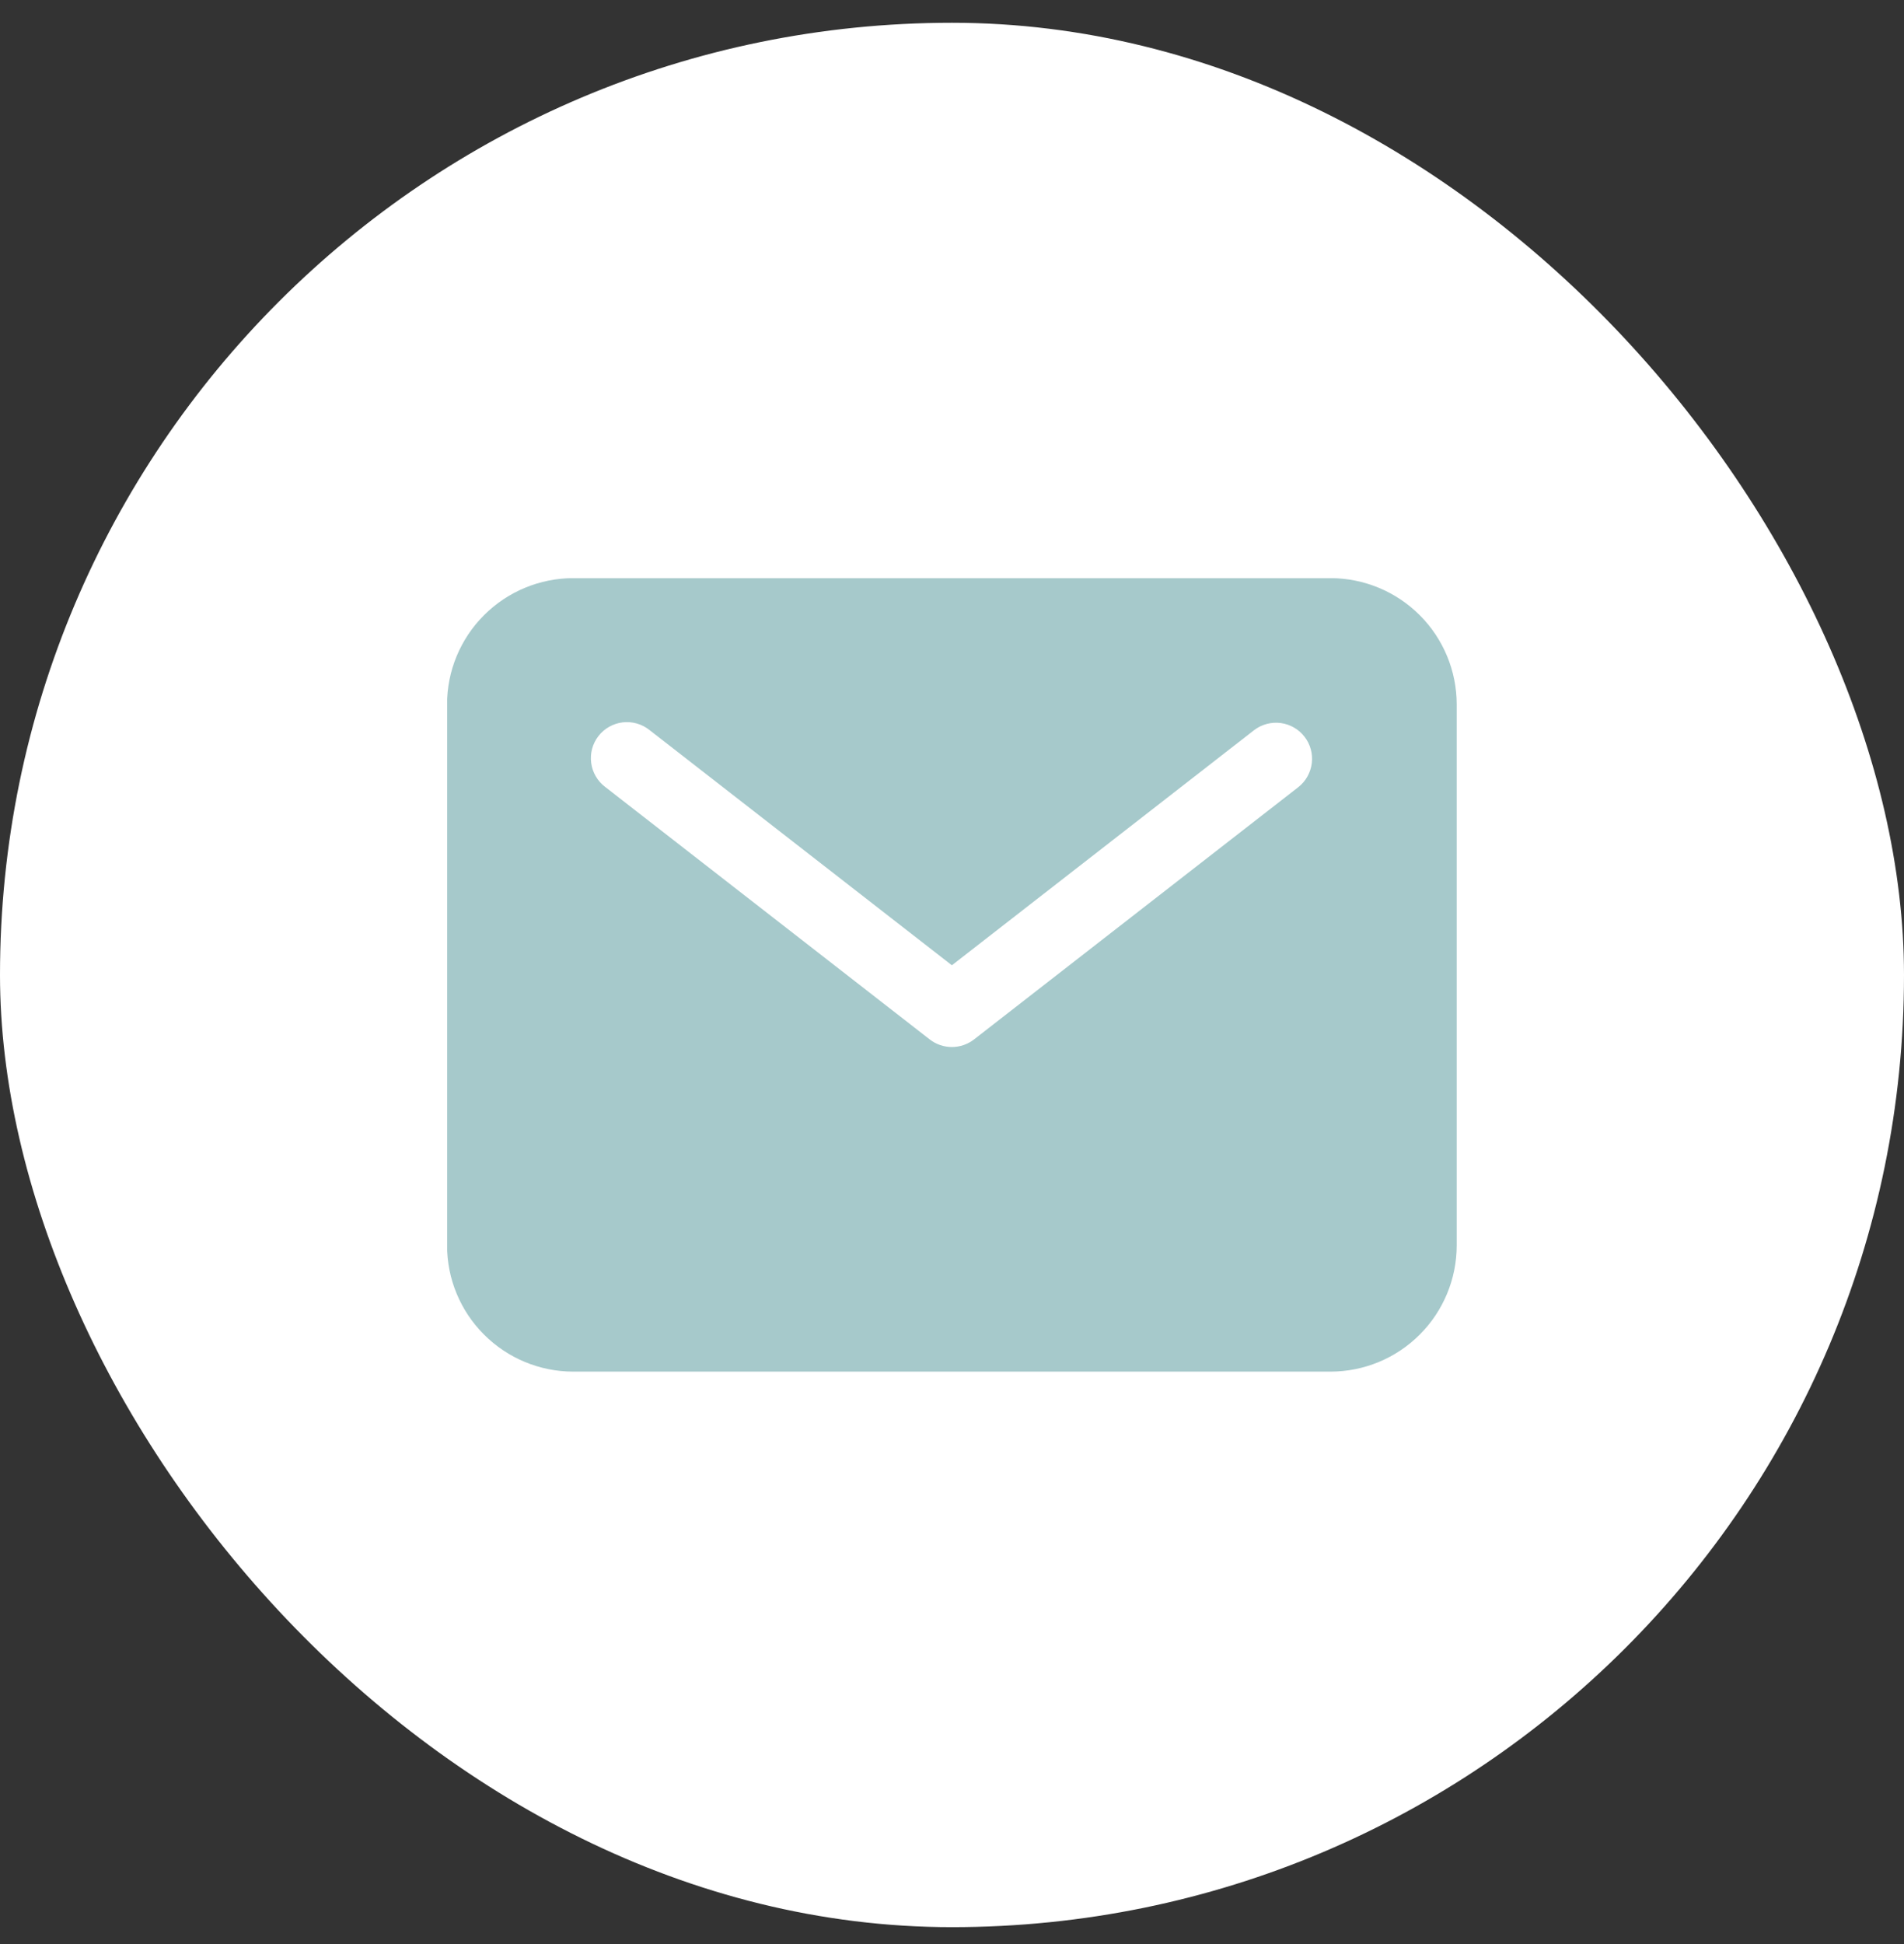 <svg width="48" height="49" viewBox="0 0 48 49" fill="none" xmlns="http://www.w3.org/2000/svg">
<rect x="0" y="0" width="48" height="49" fill="#333333" stroke="none"/>
<rect y="0.574" width="48" height="48" rx="24" fill="white"/>
<g clip-path="url(#clip0_515_6098)">
<path d="M33.542 14.572H14.451C13.608 14.573 12.799 14.909 12.203 15.505C11.606 16.102 11.27 16.91 11.27 17.754V31.39C11.27 32.234 11.606 33.043 12.203 33.639C12.799 34.236 13.608 34.571 14.451 34.572H33.542C34.386 34.571 35.195 34.236 35.791 33.639C36.388 33.043 36.723 32.234 36.724 31.39V17.754C36.723 16.91 36.388 16.102 35.791 15.505C35.195 14.909 34.386 14.573 33.542 14.572ZM32.737 19.835L24.555 26.199C24.395 26.323 24.199 26.39 23.997 26.39C23.795 26.39 23.598 26.323 23.439 26.199L15.257 19.835C15.161 19.763 15.08 19.672 15.02 19.568C14.959 19.464 14.919 19.349 14.904 19.229C14.888 19.11 14.896 18.988 14.927 18.872C14.959 18.756 15.013 18.647 15.087 18.552C15.161 18.457 15.253 18.377 15.358 18.318C15.463 18.259 15.579 18.221 15.698 18.207C15.818 18.193 15.939 18.203 16.055 18.236C16.171 18.269 16.279 18.325 16.373 18.4L23.997 24.33L31.621 18.4C31.811 18.256 32.051 18.193 32.288 18.224C32.525 18.256 32.74 18.379 32.886 18.568C33.033 18.756 33.099 18.995 33.071 19.232C33.043 19.469 32.923 19.686 32.737 19.835Z" fill="#A6C9CB"/>
</g>
<defs>
<clipPath id="clip0_515_6098">
<rect width="25.454" height="20" fill="white" transform="translate(11.273 14.574)"/>
</clipPath>
</defs>
</svg>

